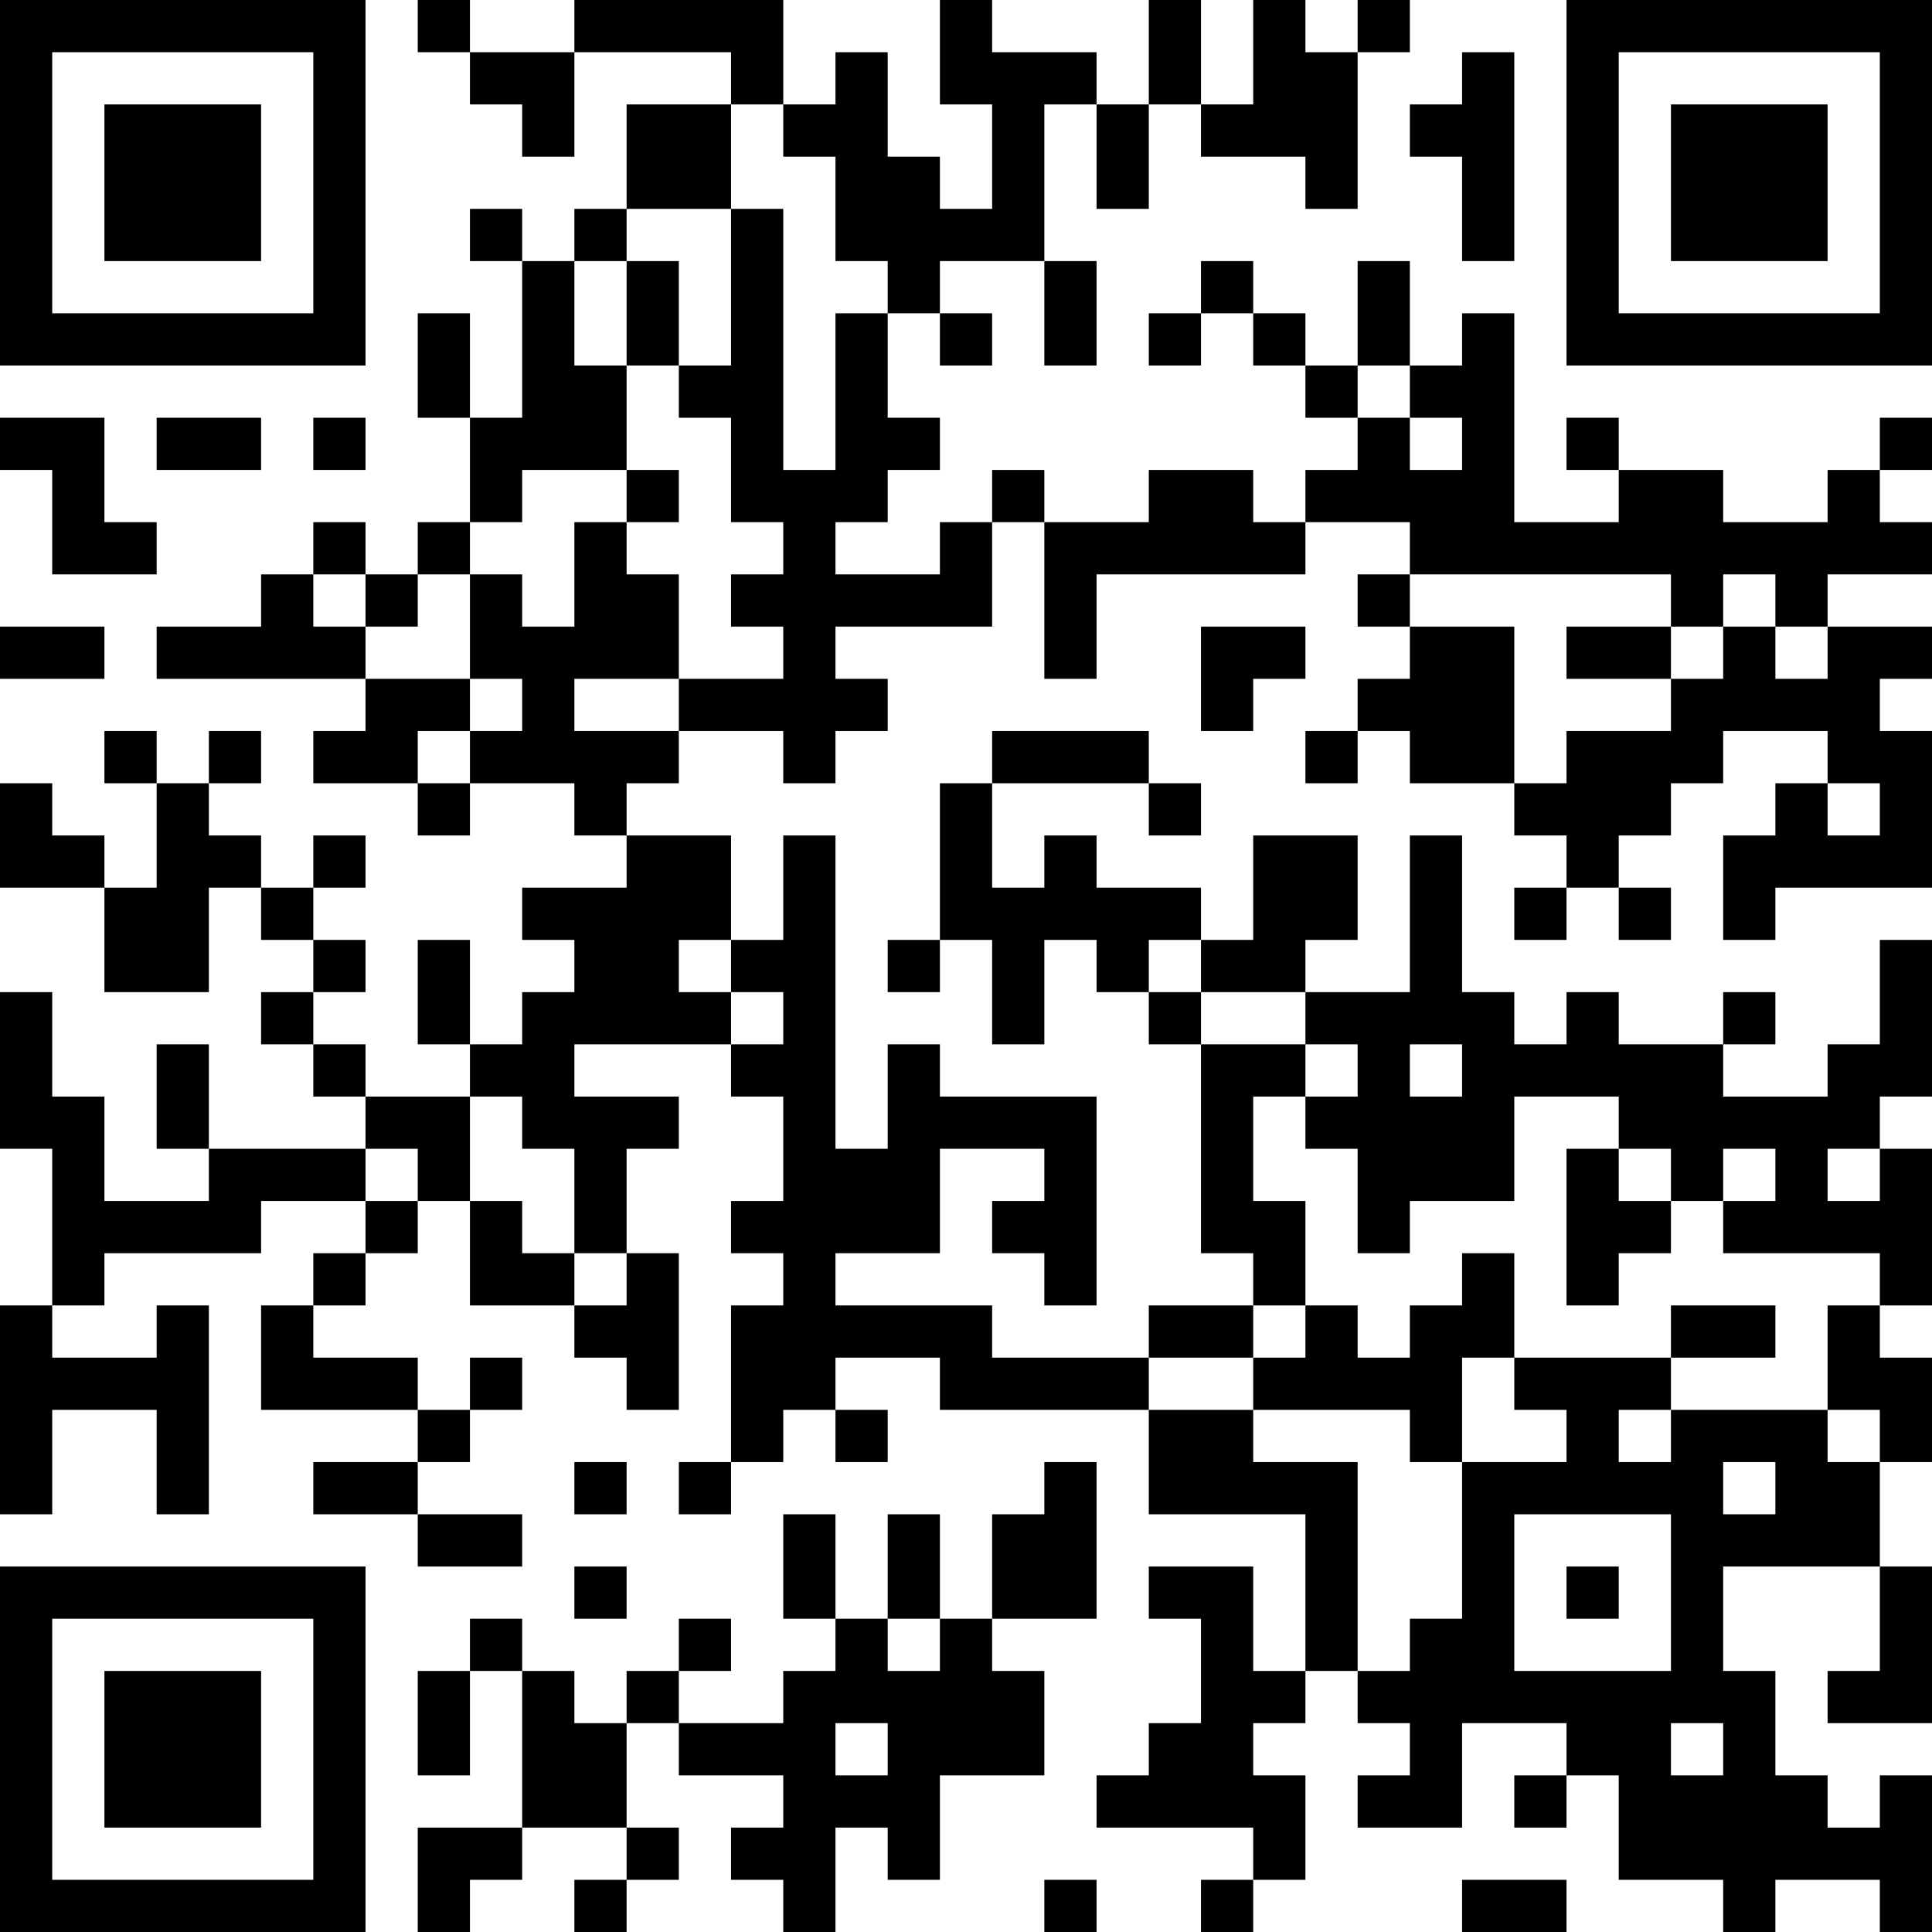 <?xml version="1.0" encoding="UTF-8"?>
<svg xmlns="http://www.w3.org/2000/svg" version="1.1" width="400" height="400" viewBox="0 0 400 400"><rect x="0" y="0" width="400" height="400" fill="#ffffff"/><g transform="scale(10.811)"><g transform="translate(0,0)"><path fill-rule="evenodd" d="M8 0L8 1L9 1L9 2L10 2L10 3L11 3L11 1L14 1L14 2L12 2L12 4L11 4L11 5L10 5L10 4L9 4L9 5L10 5L10 8L9 8L9 6L8 6L8 8L9 8L9 10L8 10L8 11L7 11L7 10L6 10L6 11L5 11L5 12L3 12L3 13L7 13L7 14L6 14L6 15L8 15L8 16L9 16L9 15L11 15L11 16L12 16L12 17L10 17L10 18L11 18L11 19L10 19L10 20L9 20L9 18L8 18L8 20L9 20L9 21L7 21L7 20L6 20L6 19L7 19L7 18L6 18L6 17L7 17L7 16L6 16L6 17L5 17L5 16L4 16L4 15L5 15L5 14L4 14L4 15L3 15L3 14L2 14L2 15L3 15L3 17L2 17L2 16L1 16L1 15L0 15L0 17L2 17L2 19L4 19L4 17L5 17L5 18L6 18L6 19L5 19L5 20L6 20L6 21L7 21L7 22L4 22L4 20L3 20L3 22L4 22L4 23L2 23L2 21L1 21L1 19L0 19L0 22L1 22L1 25L0 25L0 29L1 29L1 27L3 27L3 29L4 29L4 25L3 25L3 26L1 26L1 25L2 25L2 24L5 24L5 23L7 23L7 24L6 24L6 25L5 25L5 27L8 27L8 28L6 28L6 29L8 29L8 30L10 30L10 29L8 29L8 28L9 28L9 27L10 27L10 26L9 26L9 27L8 27L8 26L6 26L6 25L7 25L7 24L8 24L8 23L9 23L9 25L11 25L11 26L12 26L12 27L13 27L13 24L12 24L12 22L13 22L13 21L11 21L11 20L14 20L14 21L15 21L15 23L14 23L14 24L15 24L15 25L14 25L14 28L13 28L13 29L14 29L14 28L15 28L15 27L16 27L16 28L17 28L17 27L16 27L16 26L18 26L18 27L22 27L22 29L25 29L25 32L24 32L24 30L22 30L22 31L23 31L23 33L22 33L22 34L21 34L21 35L24 35L24 36L23 36L23 37L24 37L24 36L25 36L25 34L24 34L24 33L25 33L25 32L26 32L26 33L27 33L27 34L26 34L26 35L28 35L28 33L30 33L30 34L29 34L29 35L30 35L30 34L31 34L31 36L33 36L33 37L34 37L34 36L36 36L36 37L37 37L37 34L36 34L36 35L35 35L35 34L34 34L34 32L33 32L33 30L36 30L36 32L35 32L35 33L37 33L37 30L36 30L36 28L37 28L37 26L36 26L36 25L37 25L37 22L36 22L36 21L37 21L37 18L36 18L36 20L35 20L35 21L33 21L33 20L34 20L34 19L33 19L33 20L31 20L31 19L30 19L30 20L29 20L29 19L28 19L28 16L27 16L27 19L25 19L25 18L26 18L26 16L24 16L24 18L23 18L23 17L21 17L21 16L20 16L20 17L19 17L19 15L22 15L22 16L23 16L23 15L22 15L22 14L19 14L19 15L18 15L18 18L17 18L17 19L18 19L18 18L19 18L19 20L20 20L20 18L21 18L21 19L22 19L22 20L23 20L23 24L24 24L24 25L22 25L22 26L19 26L19 25L16 25L16 24L18 24L18 22L20 22L20 23L19 23L19 24L20 24L20 25L21 25L21 21L18 21L18 20L17 20L17 22L16 22L16 16L15 16L15 18L14 18L14 16L12 16L12 15L13 15L13 14L15 14L15 15L16 15L16 14L17 14L17 13L16 13L16 12L19 12L19 10L20 10L20 13L21 13L21 11L25 11L25 10L27 10L27 11L26 11L26 12L27 12L27 13L26 13L26 14L25 14L25 15L26 15L26 14L27 14L27 15L29 15L29 16L30 16L30 17L29 17L29 18L30 18L30 17L31 17L31 18L32 18L32 17L31 17L31 16L32 16L32 15L33 15L33 14L35 14L35 15L34 15L34 16L33 16L33 18L34 18L34 17L37 17L37 14L36 14L36 13L37 13L37 12L35 12L35 11L37 11L37 10L36 10L36 9L37 9L37 8L36 8L36 9L35 9L35 10L33 10L33 9L31 9L31 8L30 8L30 9L31 9L31 10L29 10L29 6L28 6L28 7L27 7L27 5L26 5L26 7L25 7L25 6L24 6L24 5L23 5L23 6L22 6L22 7L23 7L23 6L24 6L24 7L25 7L25 8L26 8L26 9L25 9L25 10L24 10L24 9L22 9L22 10L20 10L20 9L19 9L19 10L18 10L18 11L16 11L16 10L17 10L17 9L18 9L18 8L17 8L17 6L18 6L18 7L19 7L19 6L18 6L18 5L20 5L20 7L21 7L21 5L20 5L20 2L21 2L21 4L22 4L22 2L23 2L23 3L25 3L25 4L26 4L26 1L27 1L27 0L26 0L26 1L25 1L25 0L24 0L24 2L23 2L23 0L22 0L22 2L21 2L21 1L19 1L19 0L18 0L18 2L19 2L19 4L18 4L18 3L17 3L17 1L16 1L16 2L15 2L15 0L11 0L11 1L9 1L9 0ZM28 1L28 2L27 2L27 3L28 3L28 5L29 5L29 1ZM14 2L14 4L12 4L12 5L11 5L11 7L12 7L12 9L10 9L10 10L9 10L9 11L8 11L8 12L7 12L7 11L6 11L6 12L7 12L7 13L9 13L9 14L8 14L8 15L9 15L9 14L10 14L10 13L9 13L9 11L10 11L10 12L11 12L11 10L12 10L12 11L13 11L13 13L11 13L11 14L13 14L13 13L15 13L15 12L14 12L14 11L15 11L15 10L14 10L14 8L13 8L13 7L14 7L14 4L15 4L15 9L16 9L16 6L17 6L17 5L16 5L16 3L15 3L15 2ZM12 5L12 7L13 7L13 5ZM26 7L26 8L27 8L27 9L28 9L28 8L27 8L27 7ZM0 8L0 9L1 9L1 11L3 11L3 10L2 10L2 8ZM3 8L3 9L5 9L5 8ZM6 8L6 9L7 9L7 8ZM12 9L12 10L13 10L13 9ZM27 11L27 12L29 12L29 15L30 15L30 14L32 14L32 13L33 13L33 12L34 12L34 13L35 13L35 12L34 12L34 11L33 11L33 12L32 12L32 11ZM0 12L0 13L2 13L2 12ZM23 12L23 14L24 14L24 13L25 13L25 12ZM30 12L30 13L32 13L32 12ZM35 15L35 16L36 16L36 15ZM13 18L13 19L14 19L14 20L15 20L15 19L14 19L14 18ZM22 18L22 19L23 19L23 20L25 20L25 21L24 21L24 23L25 23L25 25L24 25L24 26L22 26L22 27L24 27L24 28L26 28L26 32L27 32L27 31L28 31L28 28L30 28L30 27L29 27L29 26L32 26L32 27L31 27L31 28L32 28L32 27L35 27L35 28L36 28L36 27L35 27L35 25L36 25L36 24L33 24L33 23L34 23L34 22L33 22L33 23L32 23L32 22L31 22L31 21L29 21L29 23L27 23L27 24L26 24L26 22L25 22L25 21L26 21L26 20L25 20L25 19L23 19L23 18ZM27 20L27 21L28 21L28 20ZM9 21L9 23L10 23L10 24L11 24L11 25L12 25L12 24L11 24L11 22L10 22L10 21ZM7 22L7 23L8 23L8 22ZM30 22L30 25L31 25L31 24L32 24L32 23L31 23L31 22ZM35 22L35 23L36 23L36 22ZM28 24L28 25L27 25L27 26L26 26L26 25L25 25L25 26L24 26L24 27L27 27L27 28L28 28L28 26L29 26L29 24ZM32 25L32 26L34 26L34 25ZM11 28L11 29L12 29L12 28ZM20 28L20 29L19 29L19 31L18 31L18 29L17 29L17 31L16 31L16 29L15 29L15 31L16 31L16 32L15 32L15 33L13 33L13 32L14 32L14 31L13 31L13 32L12 32L12 33L11 33L11 32L10 32L10 31L9 31L9 32L8 32L8 34L9 34L9 32L10 32L10 35L8 35L8 37L9 37L9 36L10 36L10 35L12 35L12 36L11 36L11 37L12 37L12 36L13 36L13 35L12 35L12 33L13 33L13 34L15 34L15 35L14 35L14 36L15 36L15 37L16 37L16 35L17 35L17 36L18 36L18 34L20 34L20 32L19 32L19 31L21 31L21 28ZM33 28L33 29L34 29L34 28ZM29 29L29 32L32 32L32 29ZM11 30L11 31L12 31L12 30ZM30 30L30 31L31 31L31 30ZM17 31L17 32L18 32L18 31ZM16 33L16 34L17 34L17 33ZM32 33L32 34L33 34L33 33ZM20 36L20 37L21 37L21 36ZM28 36L28 37L30 37L30 36ZM0 0L0 7L7 7L7 0ZM1 1L1 6L6 6L6 1ZM2 2L2 5L5 5L5 2ZM30 0L30 7L37 7L37 0ZM31 1L31 6L36 6L36 1ZM32 2L32 5L35 5L35 2ZM0 30L0 37L7 37L7 30ZM1 31L1 36L6 36L6 31ZM2 32L2 35L5 35L5 32Z" fill="#000000"/></g></g></svg>

